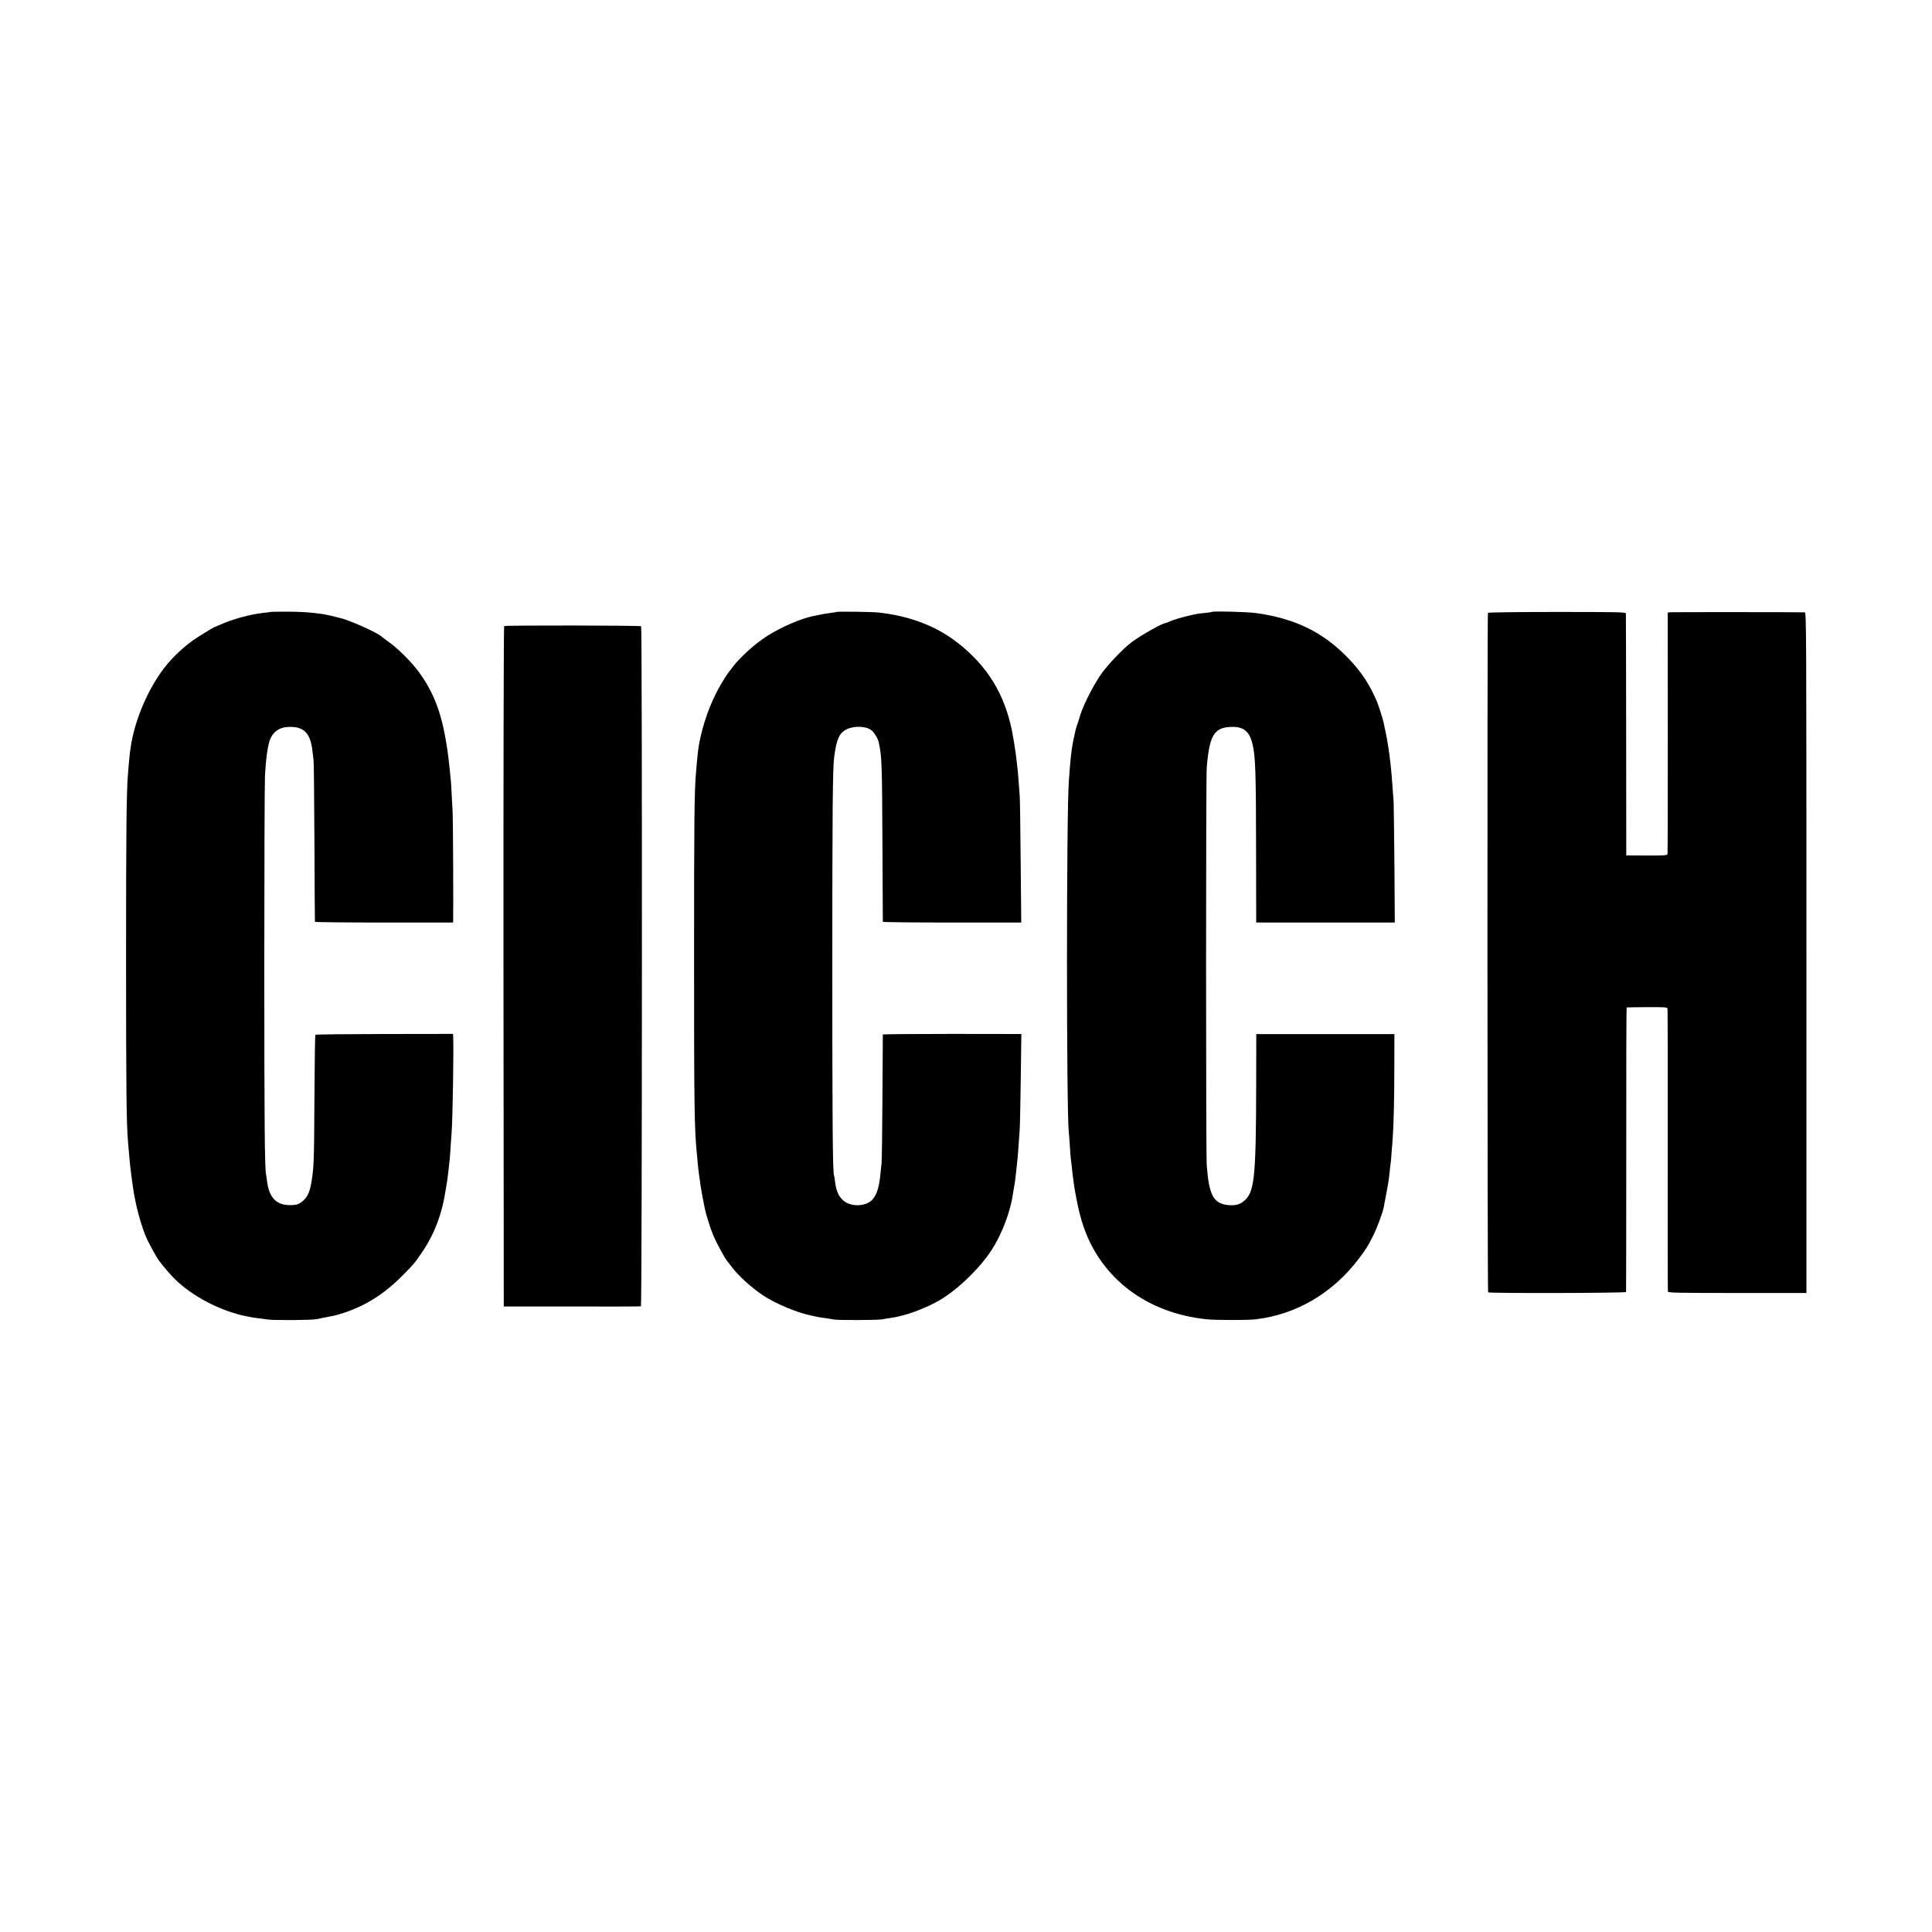 <?xml version="1.0" standalone="no"?>
<!DOCTYPE svg PUBLIC "-//W3C//DTD SVG 20010904//EN"
 "http://www.w3.org/TR/2001/REC-SVG-20010904/DTD/svg10.dtd">
<svg version="1.0" xmlns="http://www.w3.org/2000/svg"
 width="2000pt" height="2000pt" viewBox="0 0 2000 2000"
 preserveAspectRatio="xMidYMid meet">
<g transform="translate(0,2000) scale(0.1,-0.1)"
fill="#000000" stroke="none">
<path d="M2798 13665 c-1 -1 -32 -6 -68 -9 -136 -14 -326 -66 -448 -122 -29
-13 -55 -24 -57 -24 -10 0 -184 -107 -235 -144 -124 -91 -240 -207 -320 -321
-157 -221 -280 -523 -316 -775 -3 -19 -7 -46 -9 -60 -2 -14 -6 -59 -10 -100
-3 -41 -8 -95 -10 -120 -16 -178 -20 -603 -20 -1930 0 -1327 4 -1693 20 -1880
2 -25 7 -76 10 -115 9 -108 15 -163 26 -244 6 -41 12 -86 14 -100 24 -185 89
-426 148 -551 27 -58 100 -189 119 -215 45 -61 122 -151 167 -195 183 -180
468 -329 736 -385 70 -14 96 -18 230 -35 76 -9 451 -6 500 4 17 4 55 11 85 17
96 18 104 20 150 33 257 76 464 204 670 415 108 109 121 126 198 241 122 182
202 397 236 635 4 23 8 52 11 65 5 25 11 76 20 155 2 22 7 62 10 89 3 27 7 90
10 140 3 50 8 114 10 141 11 131 23 874 16 1001 l-1 21 -709 -1 c-390 -1 -712
-4 -716 -8 -4 -3 -8 -294 -10 -645 -3 -657 -6 -727 -30 -875 -18 -105 -38
-152 -85 -196 -43 -40 -77 -50 -155 -47 -129 5 -200 84 -220 244 -4 30 -9 63
-11 75 -14 72 -18 542 -18 2156 0 998 3 1883 7 1965 9 181 30 332 56 388 39
87 112 127 222 122 135 -5 196 -78 214 -255 3 -30 8 -71 11 -90 3 -19 7 -402
9 -850 2 -448 4 -818 5 -822 0 -5 322 -8 715 -8 l715 0 1 23 c3 73 -1 1029 -5
1112 -14 263 -16 313 -21 355 -2 25 -7 70 -10 100 -17 159 -25 218 -50 353
-65 349 -193 598 -420 822 -77 75 -106 100 -175 150 -30 22 -57 42 -60 45 -37
39 -347 177 -436 194 -11 2 -37 9 -59 15 -122 32 -279 48 -472 49 -99 0 -183
-1 -185 -3z"/>
<path d="M8658 13665 c-2 -2 -25 -6 -53 -9 -65 -9 -106 -16 -125 -21 -8 -2
-30 -7 -47 -10 -128 -21 -350 -117 -498 -213 -125 -81 -278 -220 -352 -319
-15 -21 -30 -40 -33 -43 -3 -3 -22 -30 -42 -61 -119 -182 -206 -395 -258 -626
-22 -103 -25 -127 -45 -358 -17 -200 -20 -486 -20 -1915 0 -1555 3 -1788 30
-2045 2 -27 7 -77 10 -110 4 -33 8 -71 10 -85 2 -14 7 -45 10 -70 3 -25 10
-72 16 -105 6 -33 13 -71 15 -85 2 -14 7 -36 10 -50 3 -14 8 -36 10 -50 9 -50
57 -205 85 -271 36 -89 132 -263 159 -289 3 -3 18 -23 35 -45 67 -90 201 -212
320 -292 129 -87 353 -181 505 -212 30 -6 66 -14 80 -17 14 -2 45 -7 70 -10
25 -4 65 -10 89 -14 46 -8 446 -6 491 2 14 3 50 9 80 13 30 5 57 9 60 10 3 1
21 5 40 9 123 27 295 96 413 164 187 108 415 328 541 520 106 163 195 395 221
578 3 21 10 62 15 89 5 28 12 73 14 100 3 28 7 68 10 90 14 130 15 141 32 395
3 36 7 272 11 526 l6 460 -717 1 c-394 0 -716 -3 -717 -6 0 -3 -2 -294 -4
-646 -2 -352 -6 -660 -9 -685 -3 -25 -8 -72 -11 -105 -14 -144 -37 -221 -83
-272 -56 -65 -191 -79 -275 -30 -65 39 -100 105 -113 217 -3 30 -8 58 -10 61
-14 24 -18 529 -18 2159 0 1622 4 2058 19 2170 25 190 53 253 131 291 78 37
197 33 253 -9 28 -20 69 -86 77 -124 33 -149 35 -213 39 -1068 2 -432 4 -788
4 -792 1 -5 323 -8 717 -8 l716 0 -6 628 c-3 345 -7 652 -10 682 -2 30 -7 91
-10 135 -3 44 -8 100 -10 125 -13 115 -16 138 -21 180 -5 42 -30 190 -39 235
-79 384 -254 669 -561 910 -221 173 -496 279 -820 314 -65 8 -430 12 -437 6z"/>
<path d="M12549 13666 c-2 -2 -35 -7 -72 -11 -76 -7 -76 -7 -172 -29 -83 -19
-158 -42 -202 -62 -17 -8 -34 -14 -38 -14 -30 0 -241 -118 -345 -194 -90 -65
-260 -244 -328 -344 -93 -138 -199 -356 -221 -454 -1 -4 -8 -26 -16 -49 -9
-23 -17 -51 -20 -63 -2 -12 -7 -32 -10 -46 -26 -109 -38 -194 -51 -359 -3 -42
-7 -96 -9 -121 -26 -303 -26 -3419 -1 -3640 3 -19 7 -83 11 -142 3 -58 8 -117
10 -130 2 -12 6 -51 10 -86 22 -227 69 -470 122 -621 186 -539 657 -894 1273
-958 93 -10 424 -10 505 -1 424 49 804 272 1075 633 74 98 94 131 151 245 35
72 93 228 103 280 50 264 54 287 61 365 3 33 8 71 10 85 3 14 7 63 10 110 4
47 8 110 11 140 11 138 18 424 18 745 l1 350 -715 0 -715 0 -1 -525 c-2 -923
-17 -1091 -108 -1186 -49 -50 -101 -67 -181 -59 -154 15 -200 102 -223 415 -9
137 -9 3986 0 4110 27 338 75 419 253 425 125 5 188 -44 219 -170 33 -132 38
-284 39 -1147 l1 -708 718 0 717 0 -4 603 c-3 331 -7 620 -8 642 -2 22 -7 90
-11 150 -8 118 -10 135 -20 235 -15 136 -32 249 -53 345 -8 39 -16 79 -19 90
-7 37 -52 180 -69 220 -76 179 -161 308 -295 448 -260 272 -552 415 -961 471
-85 12 -440 21 -450 12z"/>
<path d="M15403 13656 c-8 -12 -6 -7026 2 -7034 11 -12 1424 -8 1428 3 1 5 2
670 2 1478 -1 807 1 1468 4 1468 3 1 99 2 213 3 178 1 207 -1 210 -14 2 -8 3
-667 2 -1465 -1 -797 0 -1457 2 -1465 3 -13 91 -15 719 -15 l715 0 0 3522 c0
3348 -1 3523 -17 3524 -56 3 -1382 3 -1398 1 l-21 -4 1 -1241 c0 -683 -1
-1249 -3 -1258 -3 -14 -28 -16 -215 -15 l-212 1 -1 1245 c-1 685 -2 1252 -3
1260 -1 13 -87 15 -712 15 -391 0 -713 -4 -716 -9z"/>
<path d="M5219 13519 c-5 -3 -8 -1430 -7 -3524 l3 -3520 705 0 c388 -1 710 0
715 2 12 4 14 7028 2 7040 -9 9 -1404 11 -1418 2z"/>
</g>
</svg>
